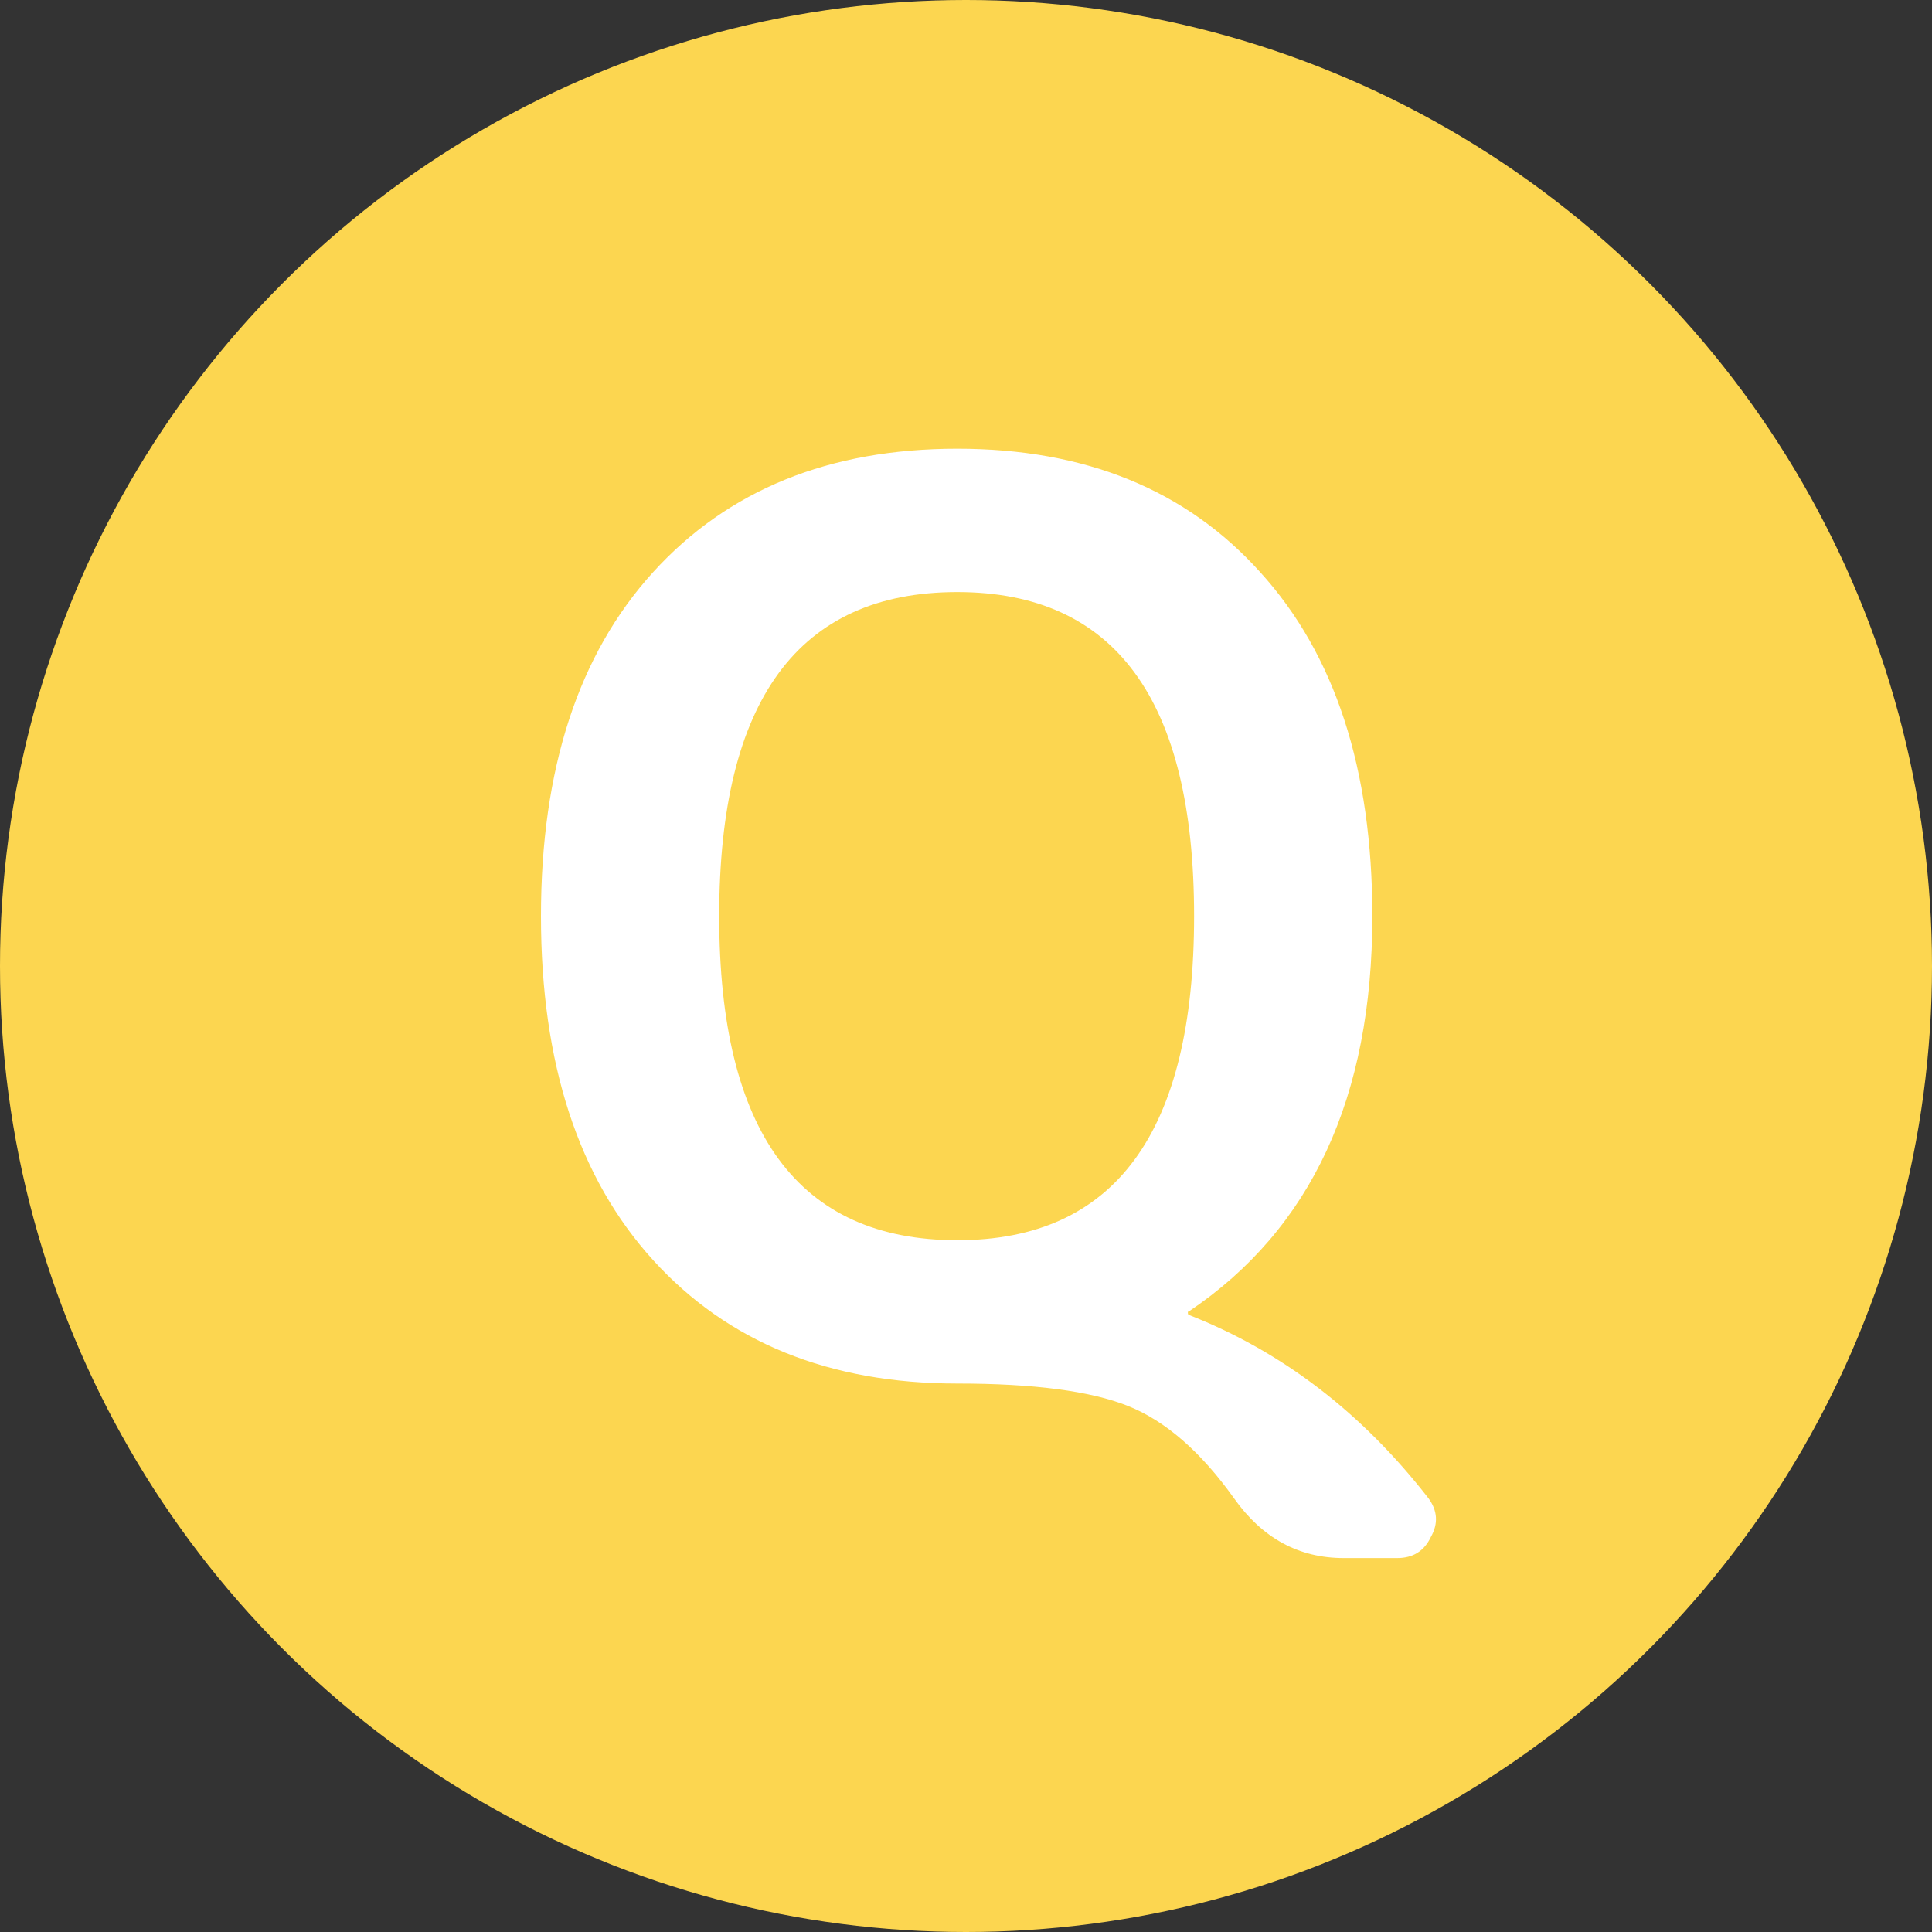 <svg width="31" height="31" viewBox="0 0 31 31" fill="none" xmlns="http://www.w3.org/2000/svg">
<rect x="0" y="0" width="31" height="31" fill="#333333" stroke="none"/>
<circle cx="15.5" cy="15.5" r="15.5" fill="#FCD650"/>
<path d="M15.36 9.5C12.813 9.5 11.54 11.233 11.54 14.7C11.54 18.167 12.813 19.9 15.36 19.9C17.893 19.9 19.16 18.167 19.16 14.7C19.16 11.233 17.893 9.5 15.36 9.5ZM15.36 22.2C13.307 22.2 11.68 21.54 10.48 20.22C9.28 18.9 8.68 17.06 8.68 14.7C8.68 12.34 9.28 10.5 10.48 9.18C11.68 7.86 13.307 7.2 15.36 7.2C17.413 7.2 19.033 7.86 20.22 9.18C21.42 10.5 22.02 12.34 22.02 14.7C22.02 17.607 21.04 19.72 19.08 21.04C19.067 21.04 19.06 21.047 19.06 21.06C19.06 21.087 19.067 21.1 19.08 21.1C20.573 21.687 21.853 22.667 22.92 24.04C23.067 24.24 23.08 24.447 22.96 24.66C22.853 24.887 22.673 25 22.42 25H21.56C20.84 25 20.253 24.68 19.8 24.04C19.267 23.293 18.7 22.8 18.1 22.56C17.5 22.32 16.587 22.2 15.36 22.2Z" fill="white"/>
</svg>
